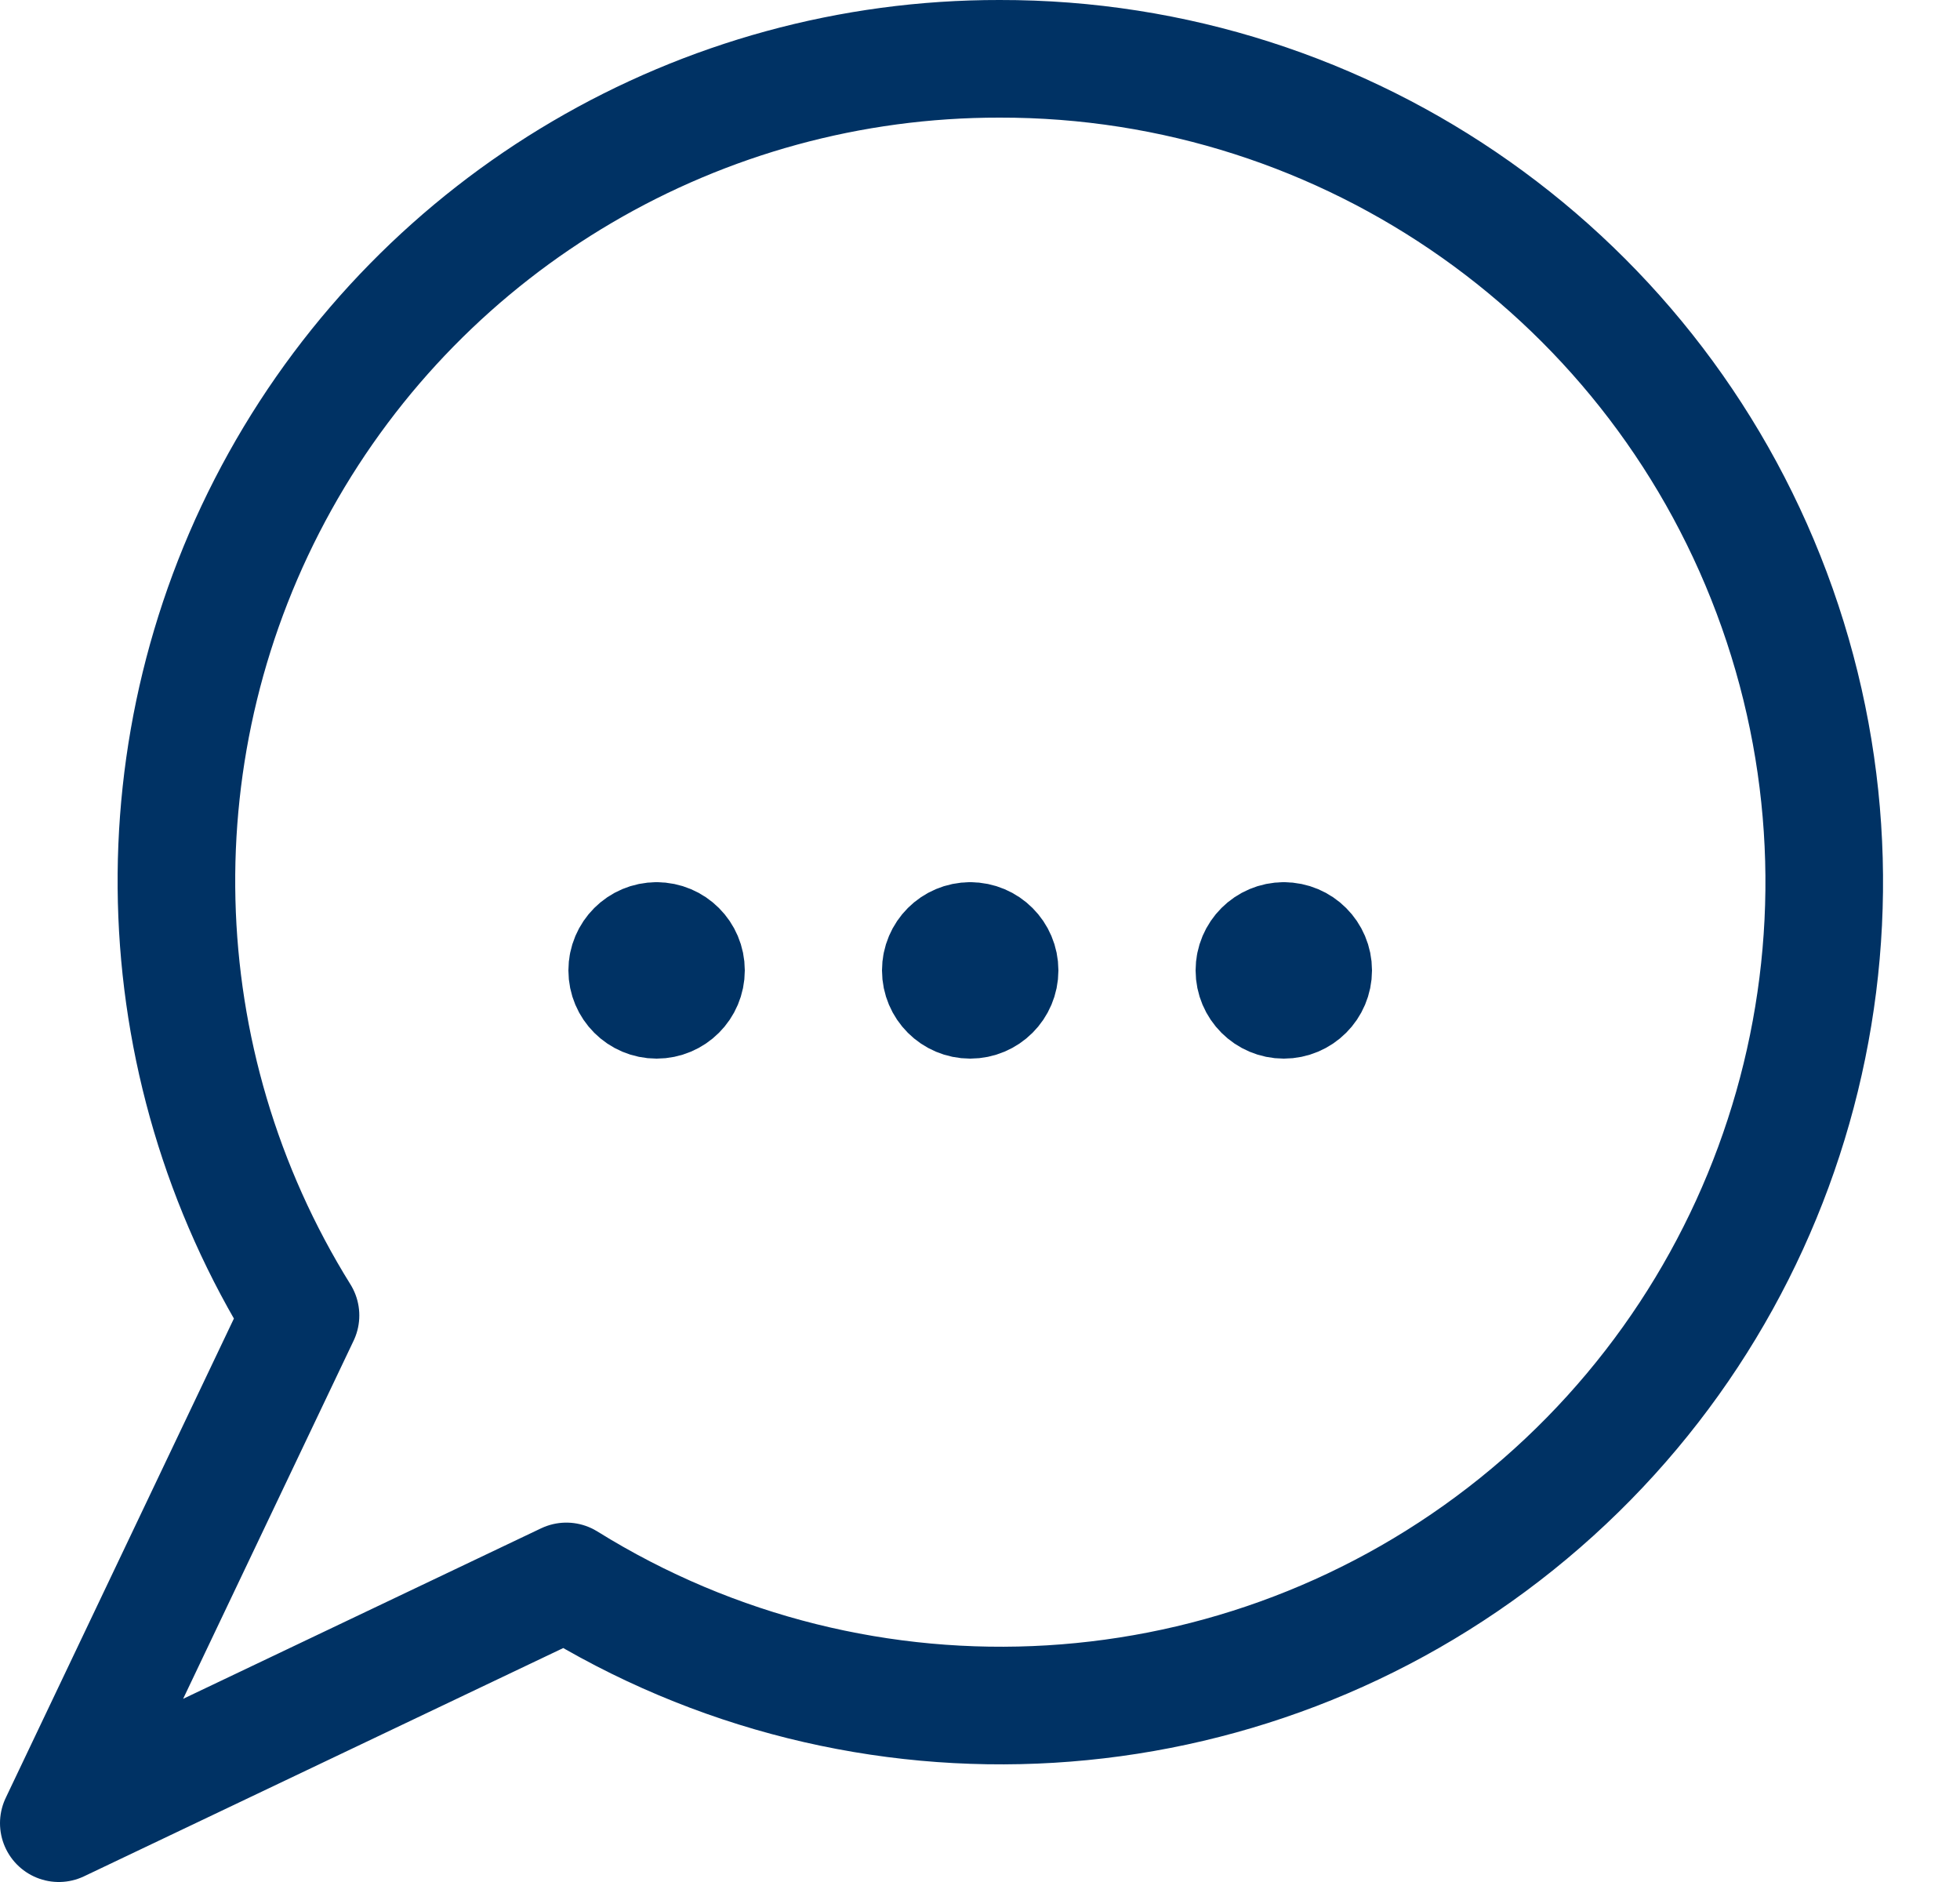 <svg width="25" height="24" viewBox="0 0 25 24" fill="none" xmlns="http://www.w3.org/2000/svg">
<path fill-rule="evenodd" clip-rule="evenodd" d="M12.75 0.75C8.939 0.745 5.426 2.807 3.573 6.137C1.72 9.467 1.82 13.54 3.833 16.775L0.75 23.25L7.224 20.167C11.01 22.521 15.87 22.227 19.345 19.435C22.821 16.642 24.153 11.959 22.669 7.755C21.185 3.551 17.208 0.742 12.75 0.75Z" stroke="#003264" stroke-width="1.5" stroke-linecap="round" stroke-linejoin="round"/>
<path d="M8.375 12C8.168 12 8 12.168 8 12.375C8 12.582 8.168 12.75 8.375 12.75C8.582 12.75 8.75 12.582 8.75 12.375C8.75 12.168 8.582 12 8.375 12" stroke="#003264" stroke-width="1.5" stroke-linecap="round" stroke-linejoin="round"/>
<path d="M12.375 12C12.168 12 12 12.168 12 12.375C12 12.582 12.168 12.75 12.375 12.75C12.582 12.75 12.75 12.582 12.75 12.375C12.75 12.168 12.582 12 12.375 12" stroke="#003264" stroke-width="1.5" stroke-linecap="round" stroke-linejoin="round"/>
<path d="M16.375 12C16.168 12 16 12.168 16 12.375C16 12.582 16.168 12.75 16.375 12.75C16.582 12.75 16.75 12.582 16.75 12.375C16.75 12.168 16.582 12 16.375 12" stroke="#003264" stroke-width="1.5" stroke-linecap="round" stroke-linejoin="round"/>
</svg>
